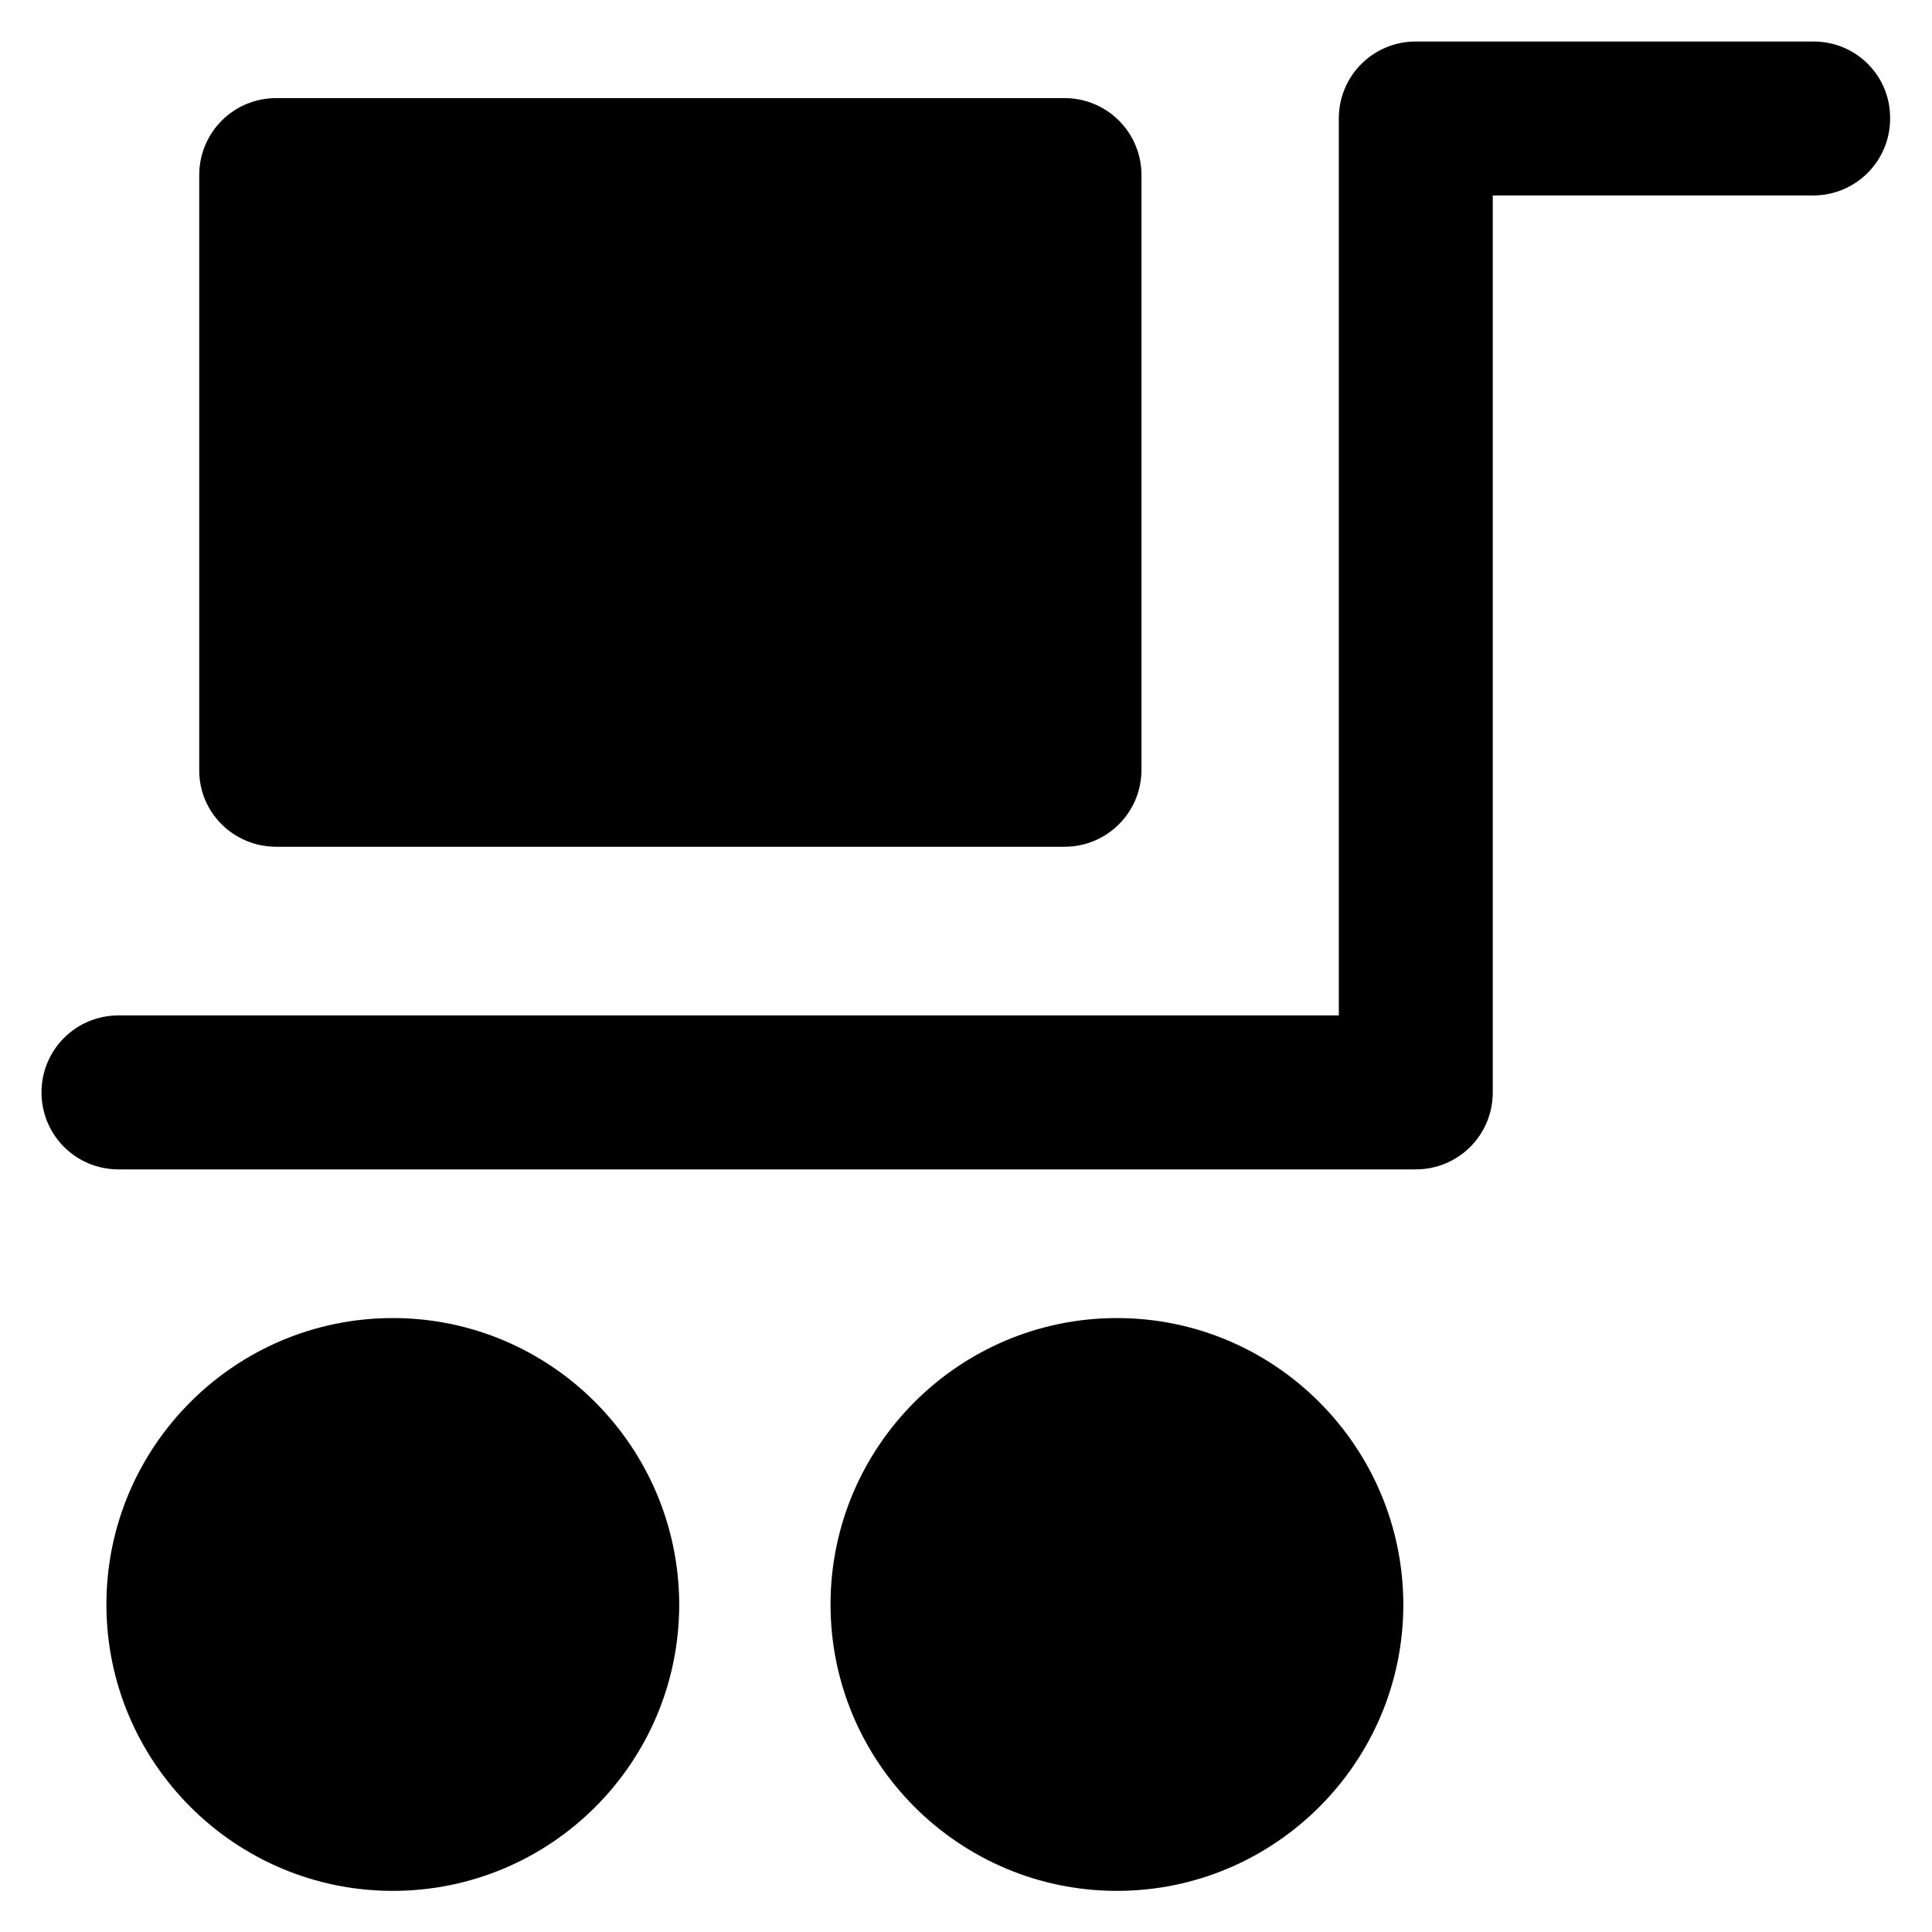 <?xml version='1.0' encoding='utf-8'?>
<!DOCTYPE svg PUBLIC '-//W3C//DTD SVG 1.1//EN' 'http://www.w3.org/Graphics/SVG/1.1/DTD/svg11.dtd'>
<!-- Uploaded to: SVG Repo, www.svgrepo.com, Generator: SVG Repo Mixer Tools -->
<svg fill="#000000" height="800px" width="800px" version="1.1" xmlns="http://www.w3.org/2000/svg" viewBox="0 0 512 512" xmlns:xlink="http://www.w3.org/1999/xlink" enable-background="new 0 0 512 512">
  <g>
    <g>
      <path d="M480.6,11H375.2c-11.3,0-20.4,9.1-20.4,20.4v237.7H31.4c-11.3,0-20.4,9.1-20.4,20.4c0,11.3,9.1,20.4,20.4,20.4h343.8    c11.3,0,20.4-9.1,20.4-20.4V51.8h84.9c11.3,0,20.4-9.1,20.4-20.4C501,20.1,491.9,11,480.6,11L480.6,11z"/>
      <path d="m296,349.3c-41.8,0-75.9,34-75.9,75.9 0,41.8 34,75.9 75.9,75.9 41.8,0 75.9-34 75.9-75.9-0.1-41.9-34.1-75.9-75.9-75.9z"/>
      <path d="m104.1,349.3c-41.8,0-75.9,34-75.9,75.9 0,41.8 34,75.9 75.9,75.9s75.9-34 75.9-75.9c-0.1-41.9-34.1-75.9-75.9-75.9z"/>
      <path d="m73.2,224.4h208.9c11.3,0 20.4-9.1 20.4-20.4v-157.6c0-11.3-9.1-20.4-20.4-20.4h-208.9c-11.3,0-20.4,9.1-20.4,20.4v157.6c-0.1,11.3 9.1,20.4 20.4,20.4z"/>
    </g>
  </g>
</svg>